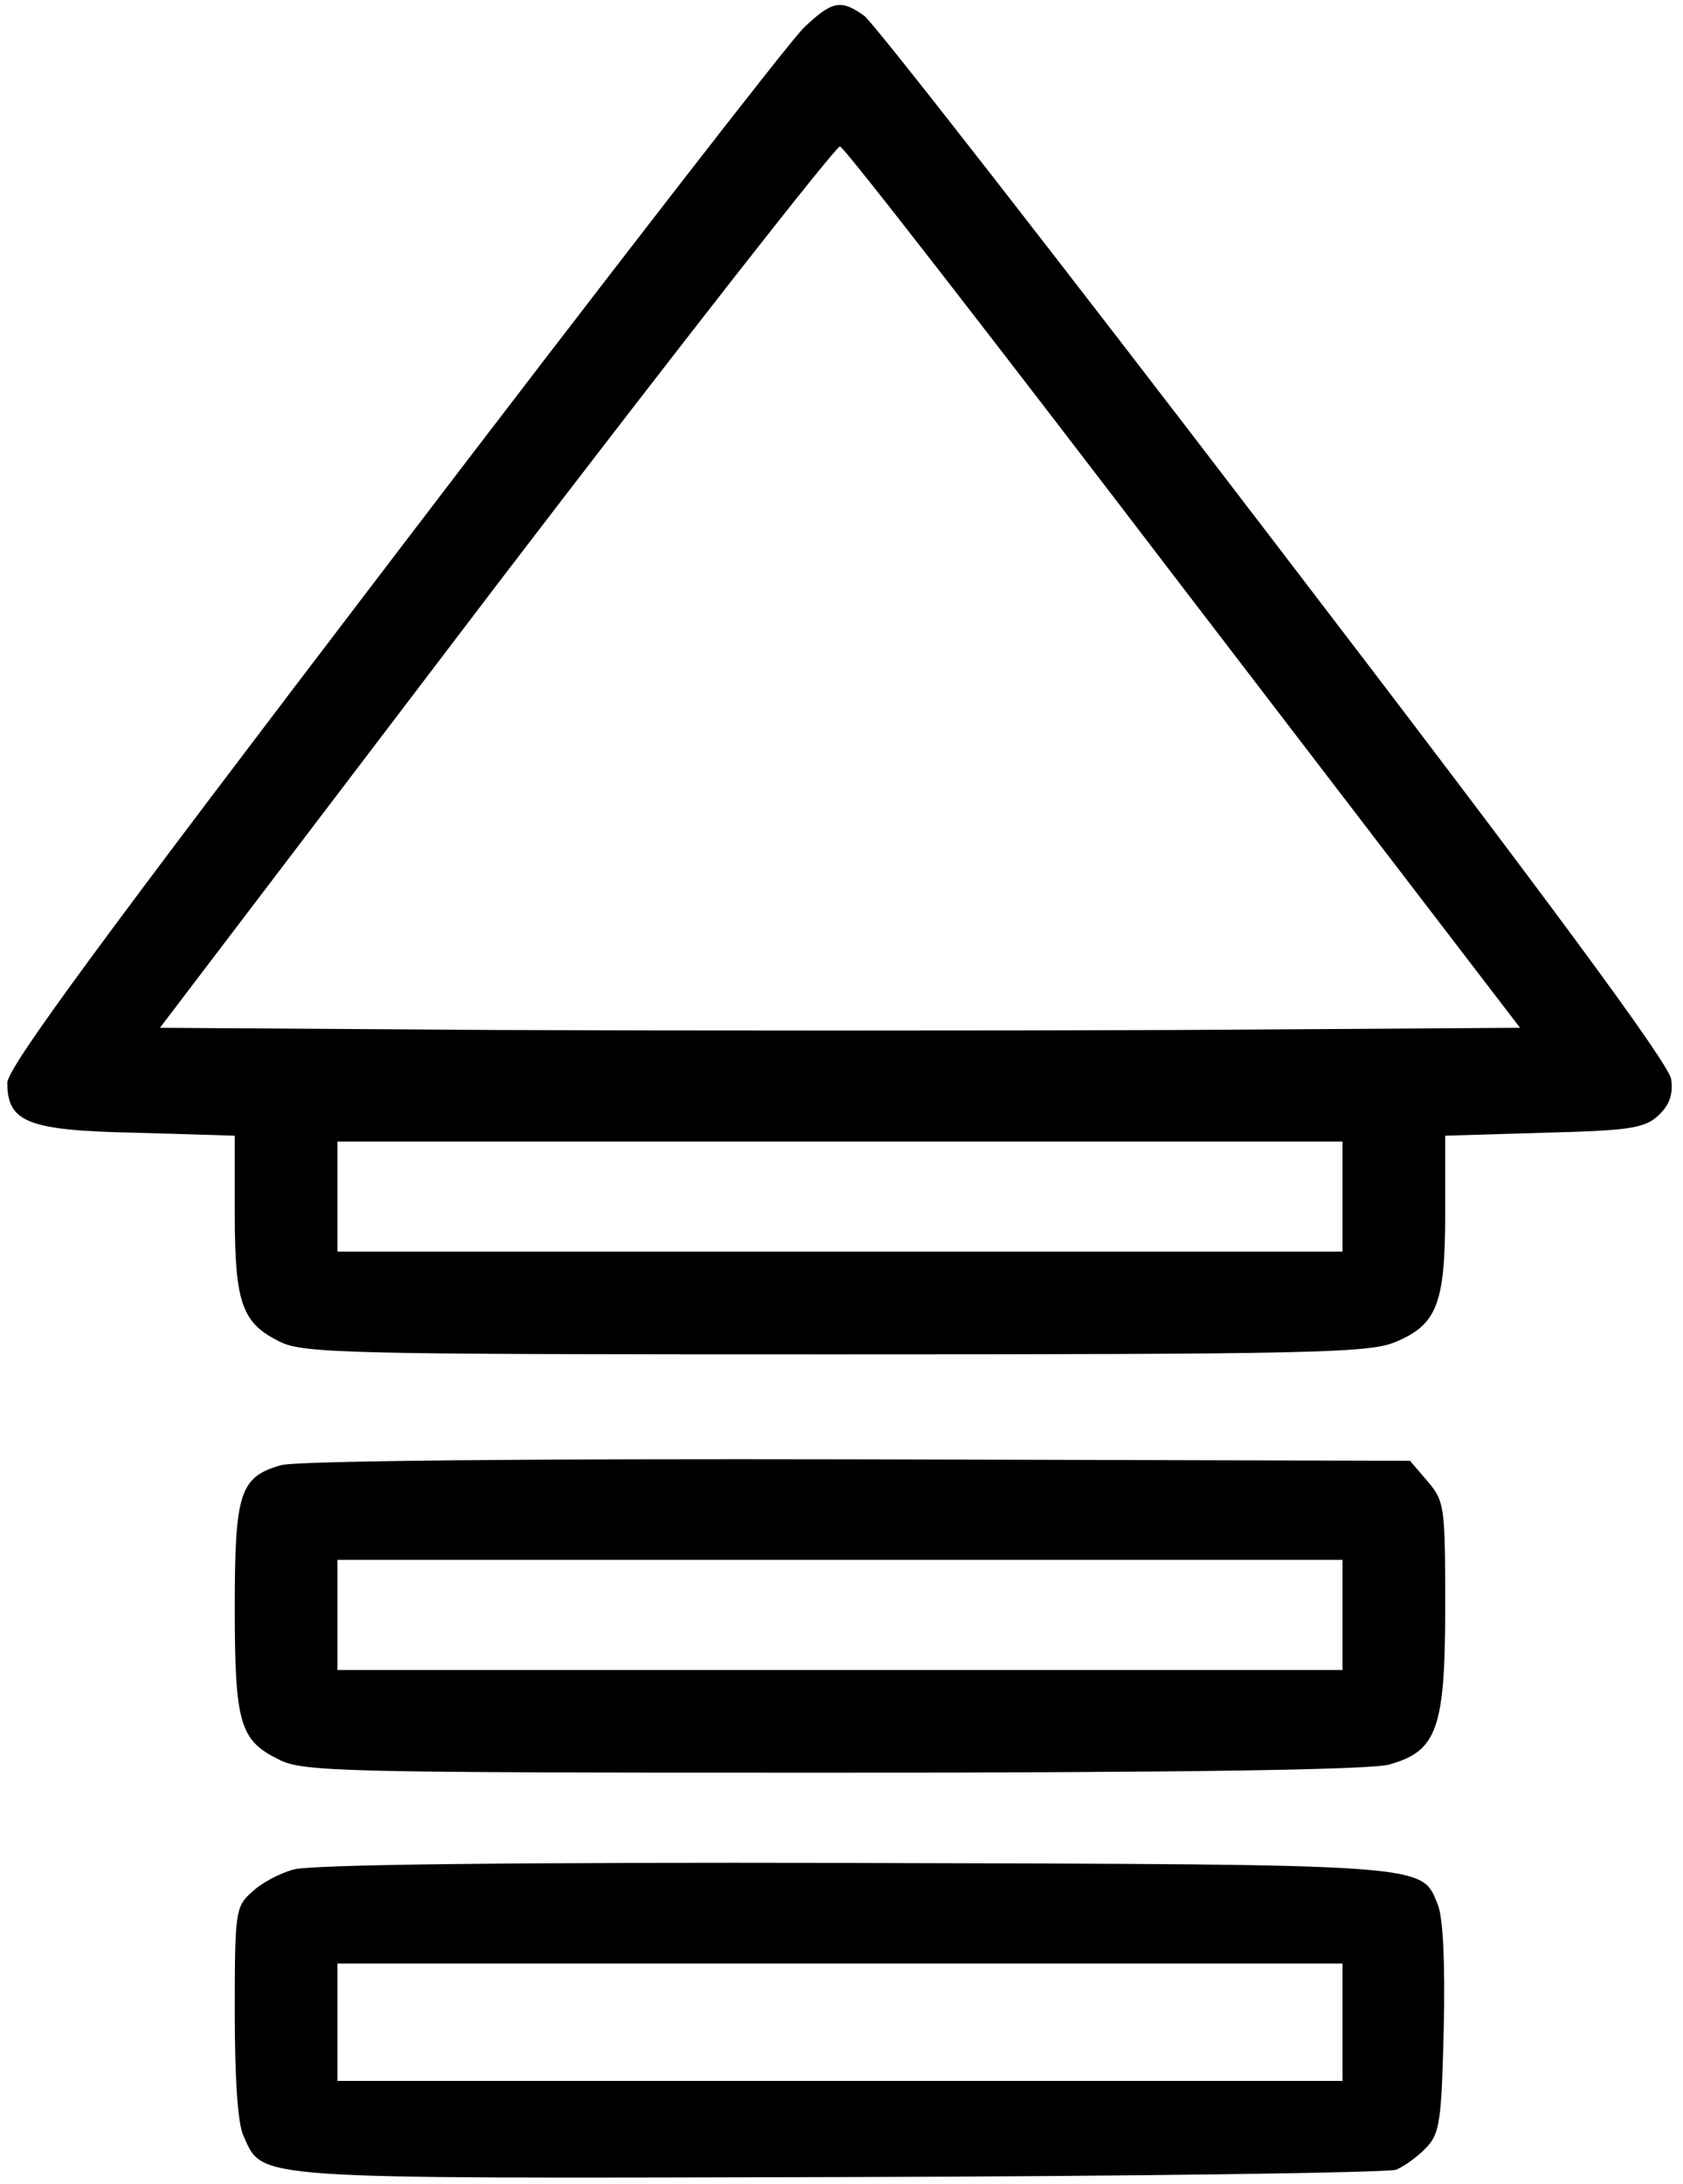 <?xml version="1.0" standalone="no"?>
<!DOCTYPE svg PUBLIC "-//W3C//DTD SVG 20010904//EN"
 "http://www.w3.org/TR/2001/REC-SVG-20010904/DTD/svg10.dtd">
<svg version="1.0" xmlns="http://www.w3.org/2000/svg"
 width="468pt" height="607pt" viewBox="0 0 468 607"
 preserveAspectRatio="xMidYMid meet">
<g transform="translate(0,607) scale(0.204,-0.204)"
fill="#000000" stroke="none">
<path d="M1096 2938 c-19 -18 -271 -343 -560 -722 -396 -519 -526 -695 -526
-716 0 -54 28 -65 176 -68 l134 -4 0 -106 c0 -122 10 -149 60 -174 32 -17 90
-18 757 -18 644 0 727 2 763 16 59 24 70 52 70 178 l0 104 134 4 c117 3 137 6
156 23 15 14 21 28 18 50 -3 21 -161 236 -541 732 -295 386 -547 709 -559 717
-32 23 -44 20 -82 -16z m517 -764 l459 -599 -467 -3 c-257 -1 -674 -1 -927 0
l-460 3 458 602 c253 331 464 600 469 599 6 -1 216 -272 468 -602z m217 -829
l0 -75 -685 0 -685 0 0 75 0 75 685 0 685 0 0 -75z"/>
<path d="M383 979 c-56 -16 -63 -37 -63 -194 0 -158 7 -181 60 -207 32 -17 89
-18 755 -18 475 0 733 4 758 11 66 18 77 49 77 216 0 136 -1 143 -24 170 l-24
28 -754 2 c-444 1 -766 -2 -785 -8z m1447 -204 l0 -75 -685 0 -685 0 0 75 0
75 685 0 685 0 0 -75z"/>
<path d="M400 428 c-19 -5 -45 -19 -57 -31 -22 -19 -23 -28 -23 -163 0 -90 4
-153 12 -169 27 -60 3 -58 811 -56 406 1 748 6 760 10 12 5 31 19 42 31 18 19
20 39 23 162 2 90 -1 150 -8 168 -23 56 -3 55 -795 57 -464 1 -743 -2 -765 -9z
m1430 -208 l0 -80 -685 0 -685 0 0 80 0 80 685 0 685 0 0 -80z"/>
</g>
</svg>
